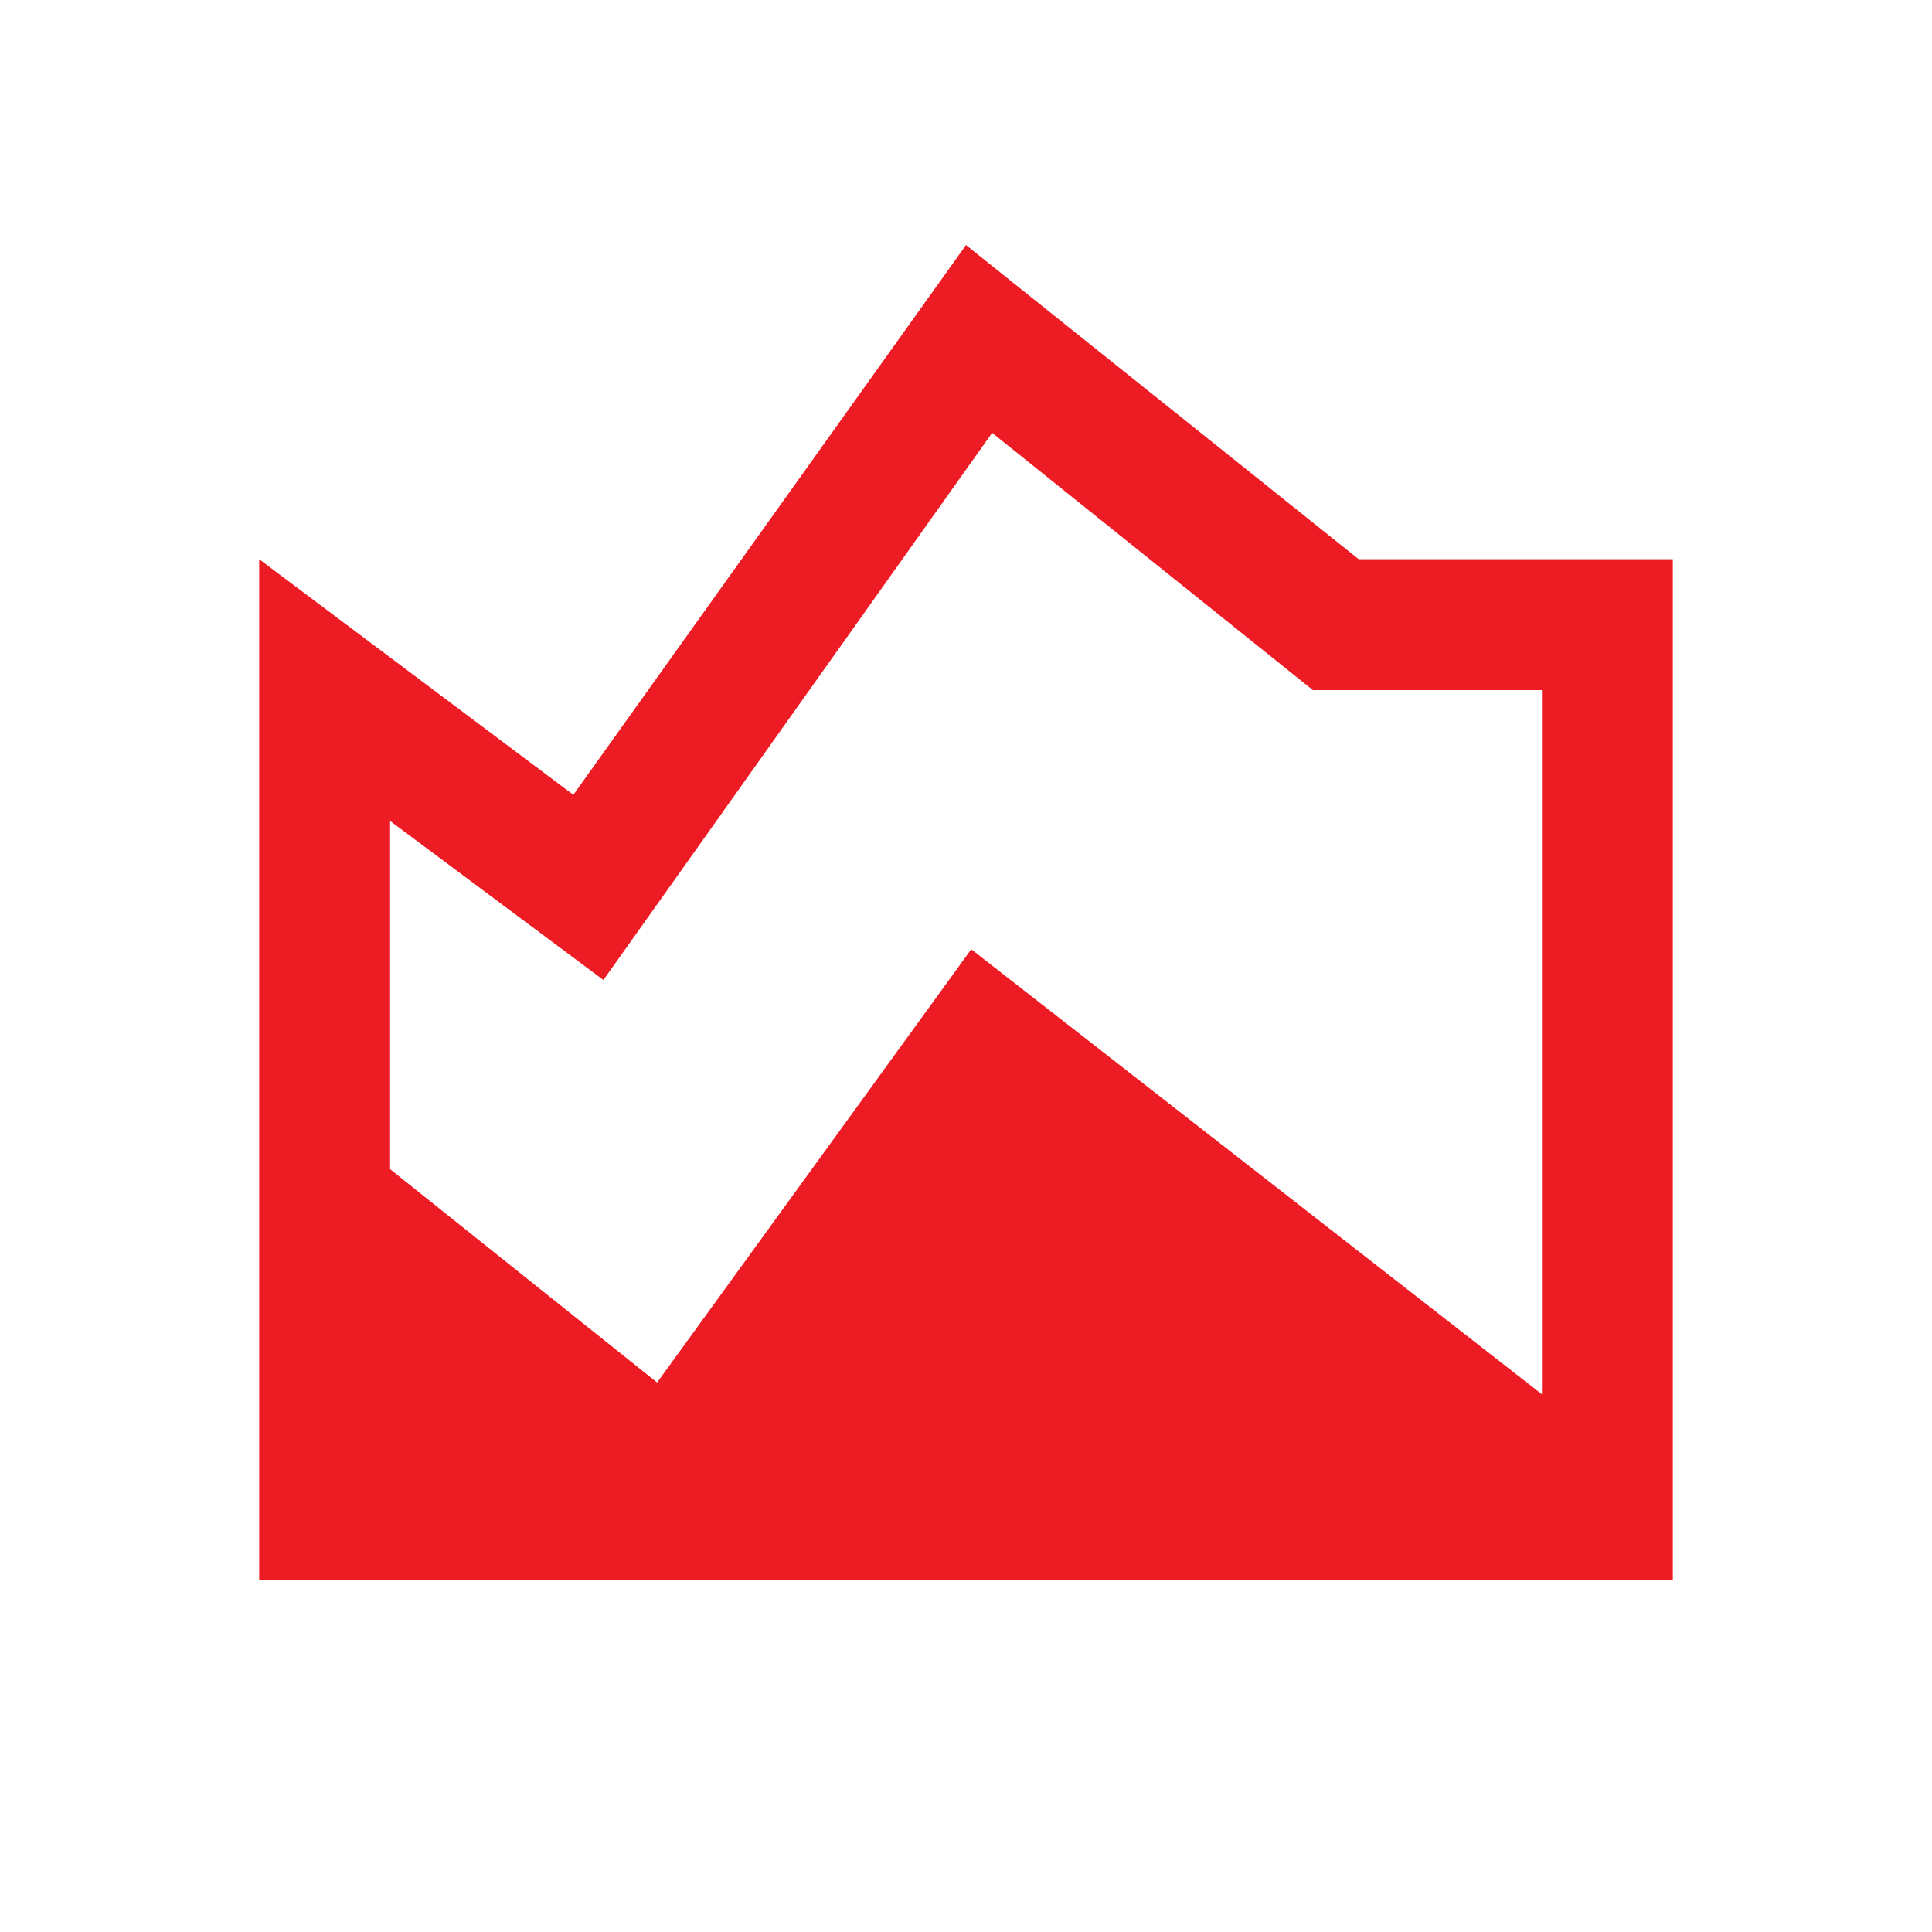 <svg xmlns="http://www.w3.org/2000/svg" width="41" height="41" viewBox="0 0 41 41" fill="none"><mask id="mask0_7108_4853" style="mask-type:alpha" maskUnits="userSpaceOnUse" x="0" y="0" width="41" height="41"><rect x="0.5" y="0.2" width="40" height="40" fill="#D9D9D9"></rect></mask><g mask="url(#mask0_7108_4853)"><path d="M5.5 33.533V11.867L12.167 16.867L20.5 5.2L28.833 11.867H35.5V33.533H5.5ZM13.945 29.339L20.611 20.145L32.722 29.589V14.645H27.861L21.055 9.186L12.805 20.797L8.278 17.422V24.811L13.945 29.339Z" fill="#ED1C24"></path></g></svg>